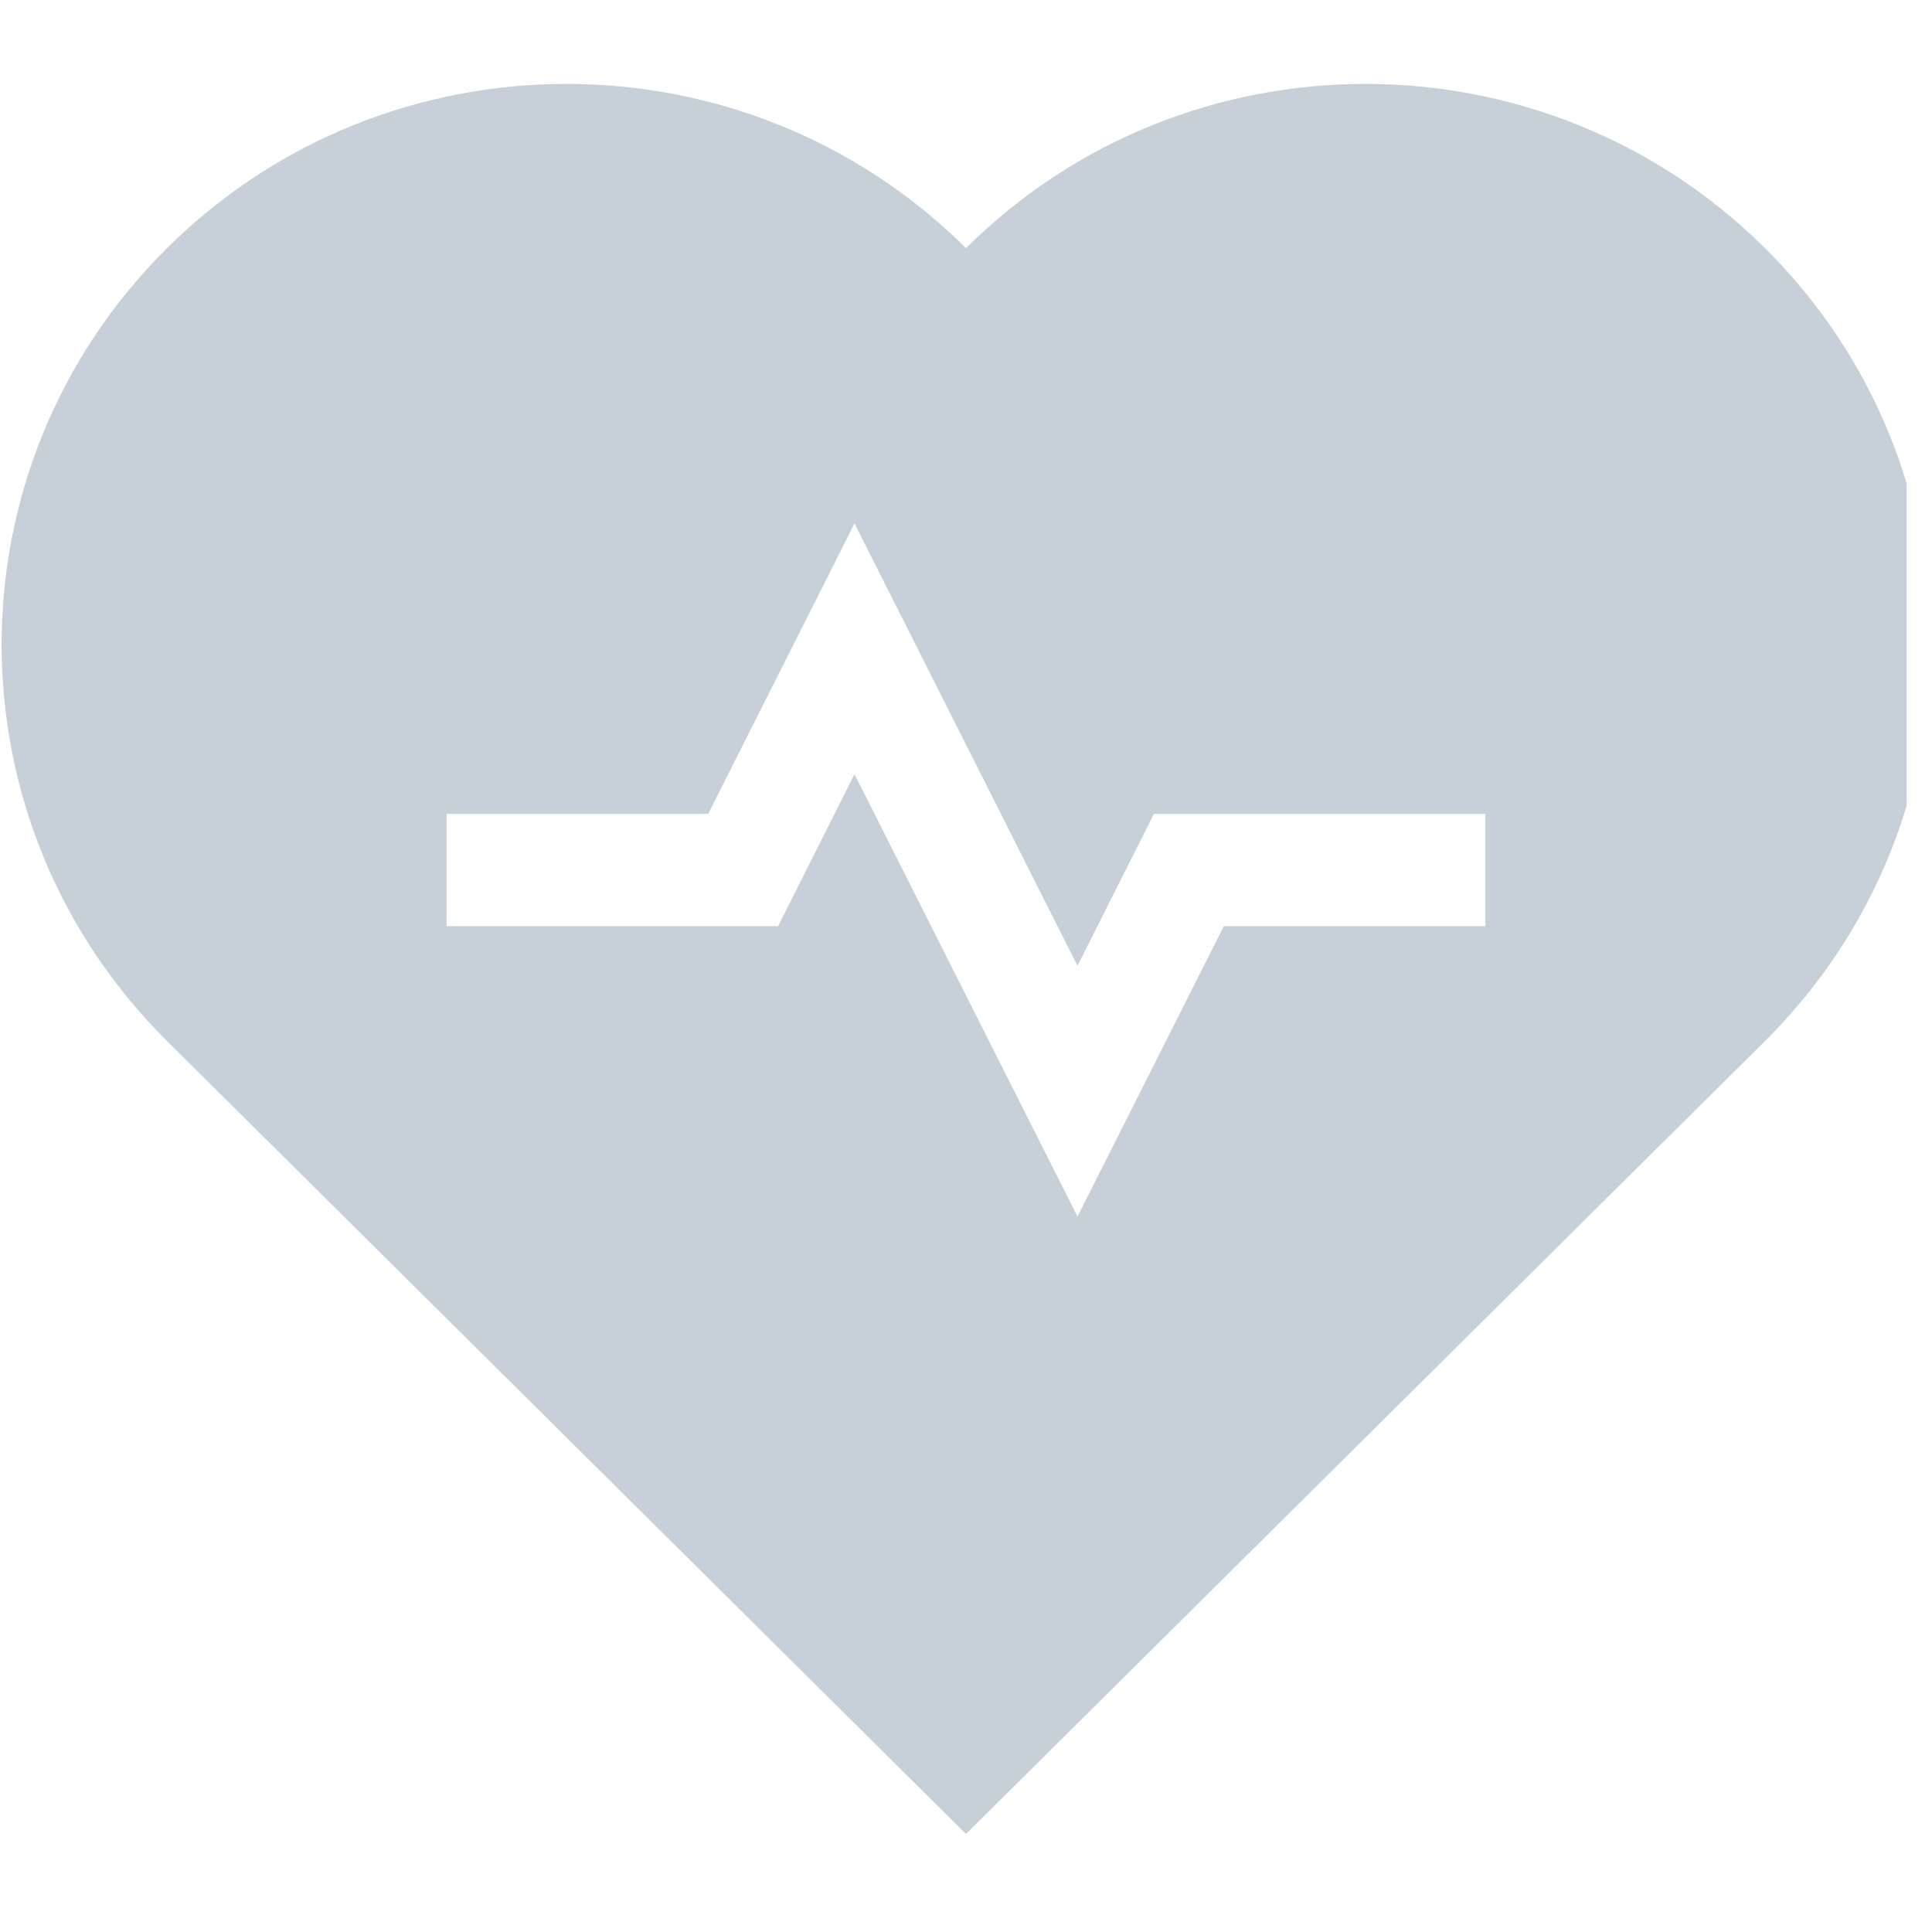 <svg xmlns="http://www.w3.org/2000/svg" xmlns:xlink="http://www.w3.org/1999/xlink" width="50" zoomAndPan="magnify" viewBox="0 0 37.5 37.5" height="50" preserveAspectRatio="xMidYMid meet" version="1.0"><defs><clipPath id="e14eb5b38b"><path d="M 0 1 L 37.008 1 L 37.008 36 L 0 36 Z M 0 1 " clip-rule="nonzero"/></clipPath></defs><g clip-path="url(#e14eb5b38b)"><path fill="#c7d0d8" d="M 34.258 4.816 C 29.977 0.566 23.031 0.566 18.75 4.816 C 14.469 0.566 7.523 0.566 3.242 4.816 C -1.039 9.066 -1.039 15.957 3.242 20.207 L 18.75 35.598 L 34.258 20.207 C 38.539 15.957 38.539 9.066 34.258 4.816 Z M 28.832 17.977 L 23.754 17.977 L 20.914 23.613 L 16.586 15.027 L 15.102 17.977 L 8.668 17.977 L 8.668 15.797 L 13.746 15.797 L 16.586 10.16 L 20.914 18.746 L 22.398 15.797 L 28.832 15.797 Z M 28.832 17.977 " fill-opacity="1" fill-rule="nonzero"/></g></svg>